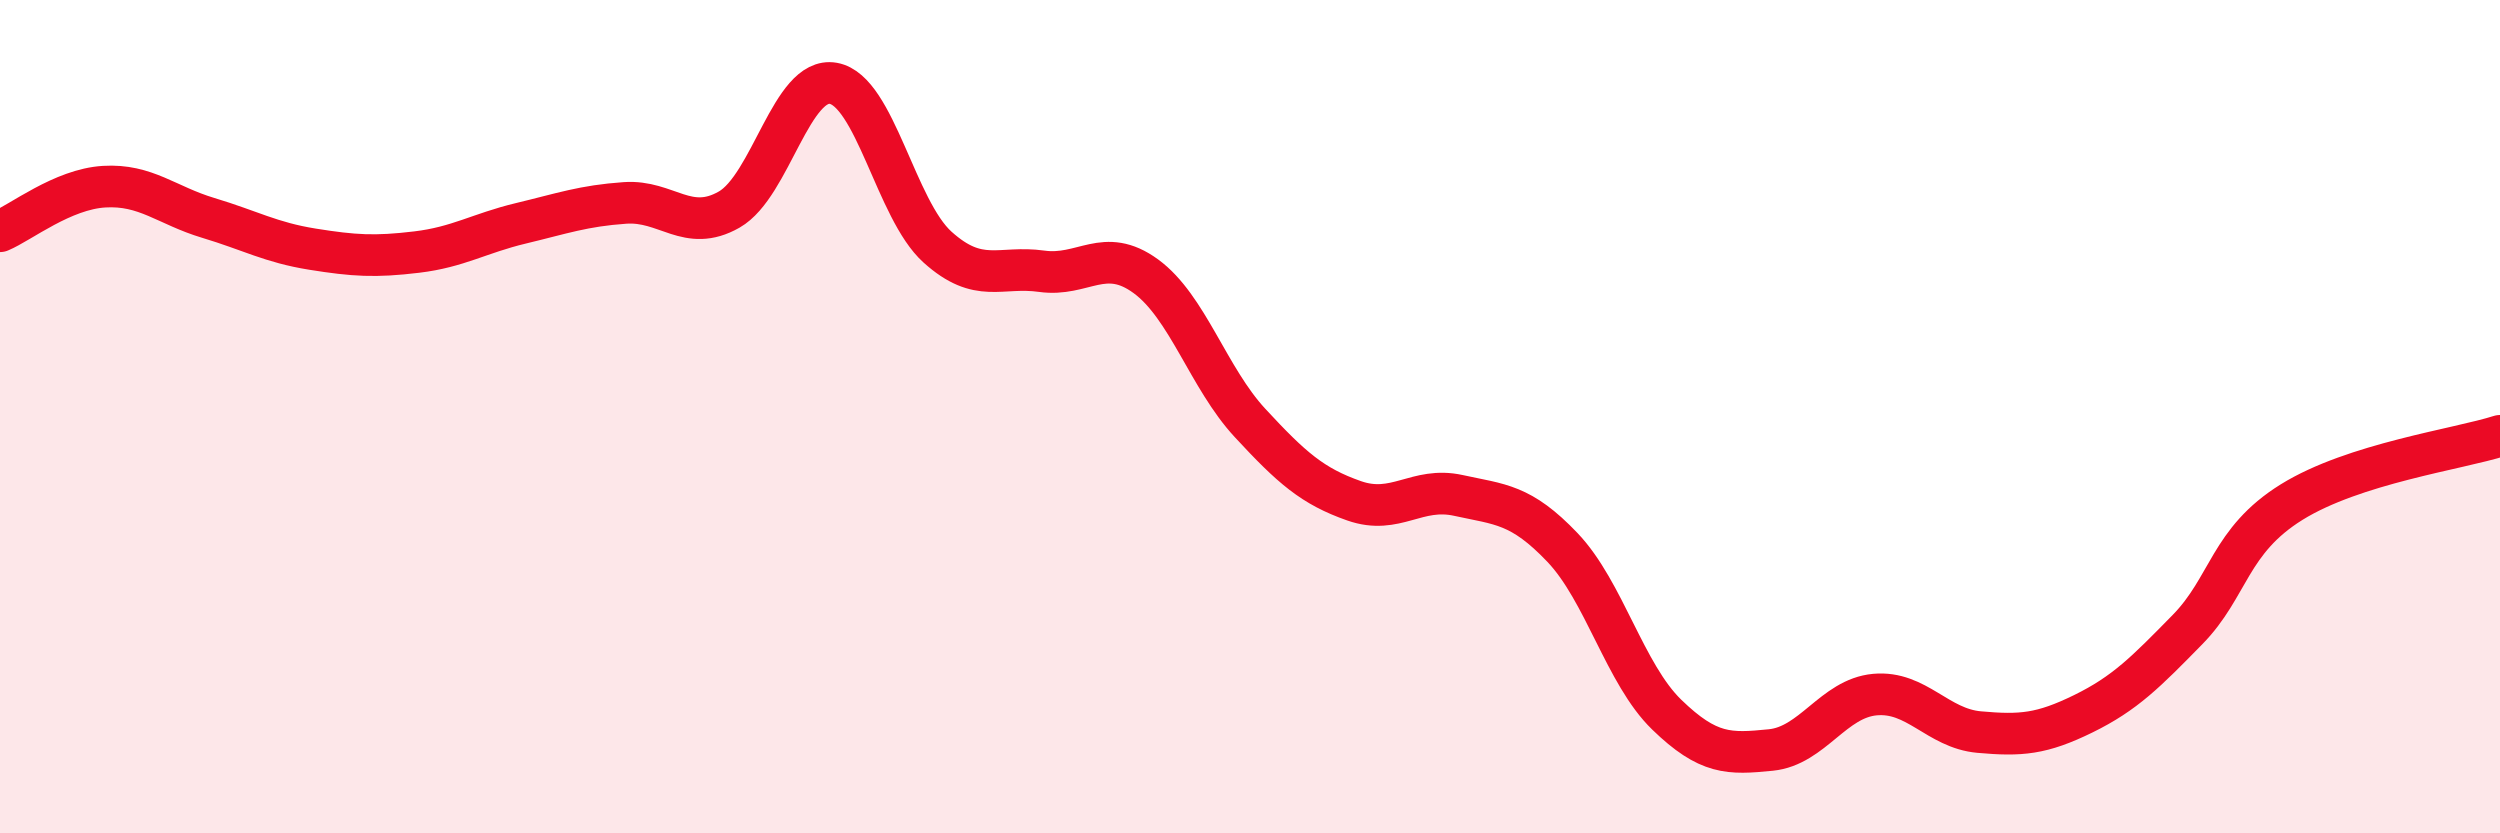 
    <svg width="60" height="20" viewBox="0 0 60 20" xmlns="http://www.w3.org/2000/svg">
      <path
        d="M 0,5.55 C 0.5,5.34 1.5,4.54 2.5,4.48 C 3.5,4.42 4,4.93 5,5.23 C 6,5.53 6.5,5.82 7.5,5.98 C 8.5,6.14 9,6.17 10,6.05 C 11,5.93 11.5,5.6 12.5,5.36 C 13.5,5.12 14,4.94 15,4.87 C 16,4.8 16.5,5.6 17.5,5.03 C 18.5,4.46 19,1.82 20,2 C 21,2.18 21.5,5.03 22.5,5.93 C 23.5,6.83 24,6.37 25,6.51 C 26,6.65 26.5,5.9 27.5,6.63 C 28.5,7.36 29,9.07 30,10.15 C 31,11.23 31.5,11.67 32.5,12.02 C 33.5,12.37 34,11.67 35,11.89 C 36,12.11 36.5,12.09 37.5,13.14 C 38.5,14.19 39,16.18 40,17.15 C 41,18.12 41.5,18.1 42.5,18 C 43.5,17.9 44,16.76 45,16.67 C 46,16.58 46.5,17.48 47.5,17.57 C 48.5,17.66 49,17.62 50,17.13 C 51,16.64 51.5,16.13 52.5,15.11 C 53.5,14.09 53.5,12.98 55,12.05 C 56.5,11.12 59,10.78 60,10.46L60 20L0 20Z"
        fill="#EB0A25"
        opacity="0.1"
        stroke-linecap="round"
        stroke-linejoin="round"
      />
      <path
        d="M 0,5.55 C 0.5,5.34 1.5,4.54 2.5,4.48 C 3.5,4.42 4,4.93 5,5.23 C 6,5.53 6.5,5.82 7.5,5.98 C 8.5,6.14 9,6.17 10,6.05 C 11,5.93 11.5,5.6 12.5,5.36 C 13.5,5.12 14,4.94 15,4.87 C 16,4.8 16.5,5.6 17.5,5.03 C 18.5,4.46 19,1.82 20,2 C 21,2.18 21.5,5.03 22.5,5.93 C 23.5,6.83 24,6.37 25,6.51 C 26,6.65 26.5,5.9 27.5,6.63 C 28.5,7.36 29,9.07 30,10.15 C 31,11.23 31.5,11.67 32.5,12.02 C 33.5,12.37 34,11.67 35,11.89 C 36,12.11 36.5,12.09 37.5,13.14 C 38.5,14.19 39,16.18 40,17.15 C 41,18.12 41.5,18.1 42.5,18 C 43.5,17.9 44,16.76 45,16.67 C 46,16.58 46.5,17.48 47.5,17.57 C 48.5,17.66 49,17.62 50,17.13 C 51,16.64 51.5,16.13 52.5,15.11 C 53.5,14.09 53.5,12.98 55,12.05 C 56.5,11.12 59,10.78 60,10.46"
        stroke="#EB0A25"
        stroke-width="1"
        fill="none"
        stroke-linecap="round"
        stroke-linejoin="round"
      />
    </svg>
  